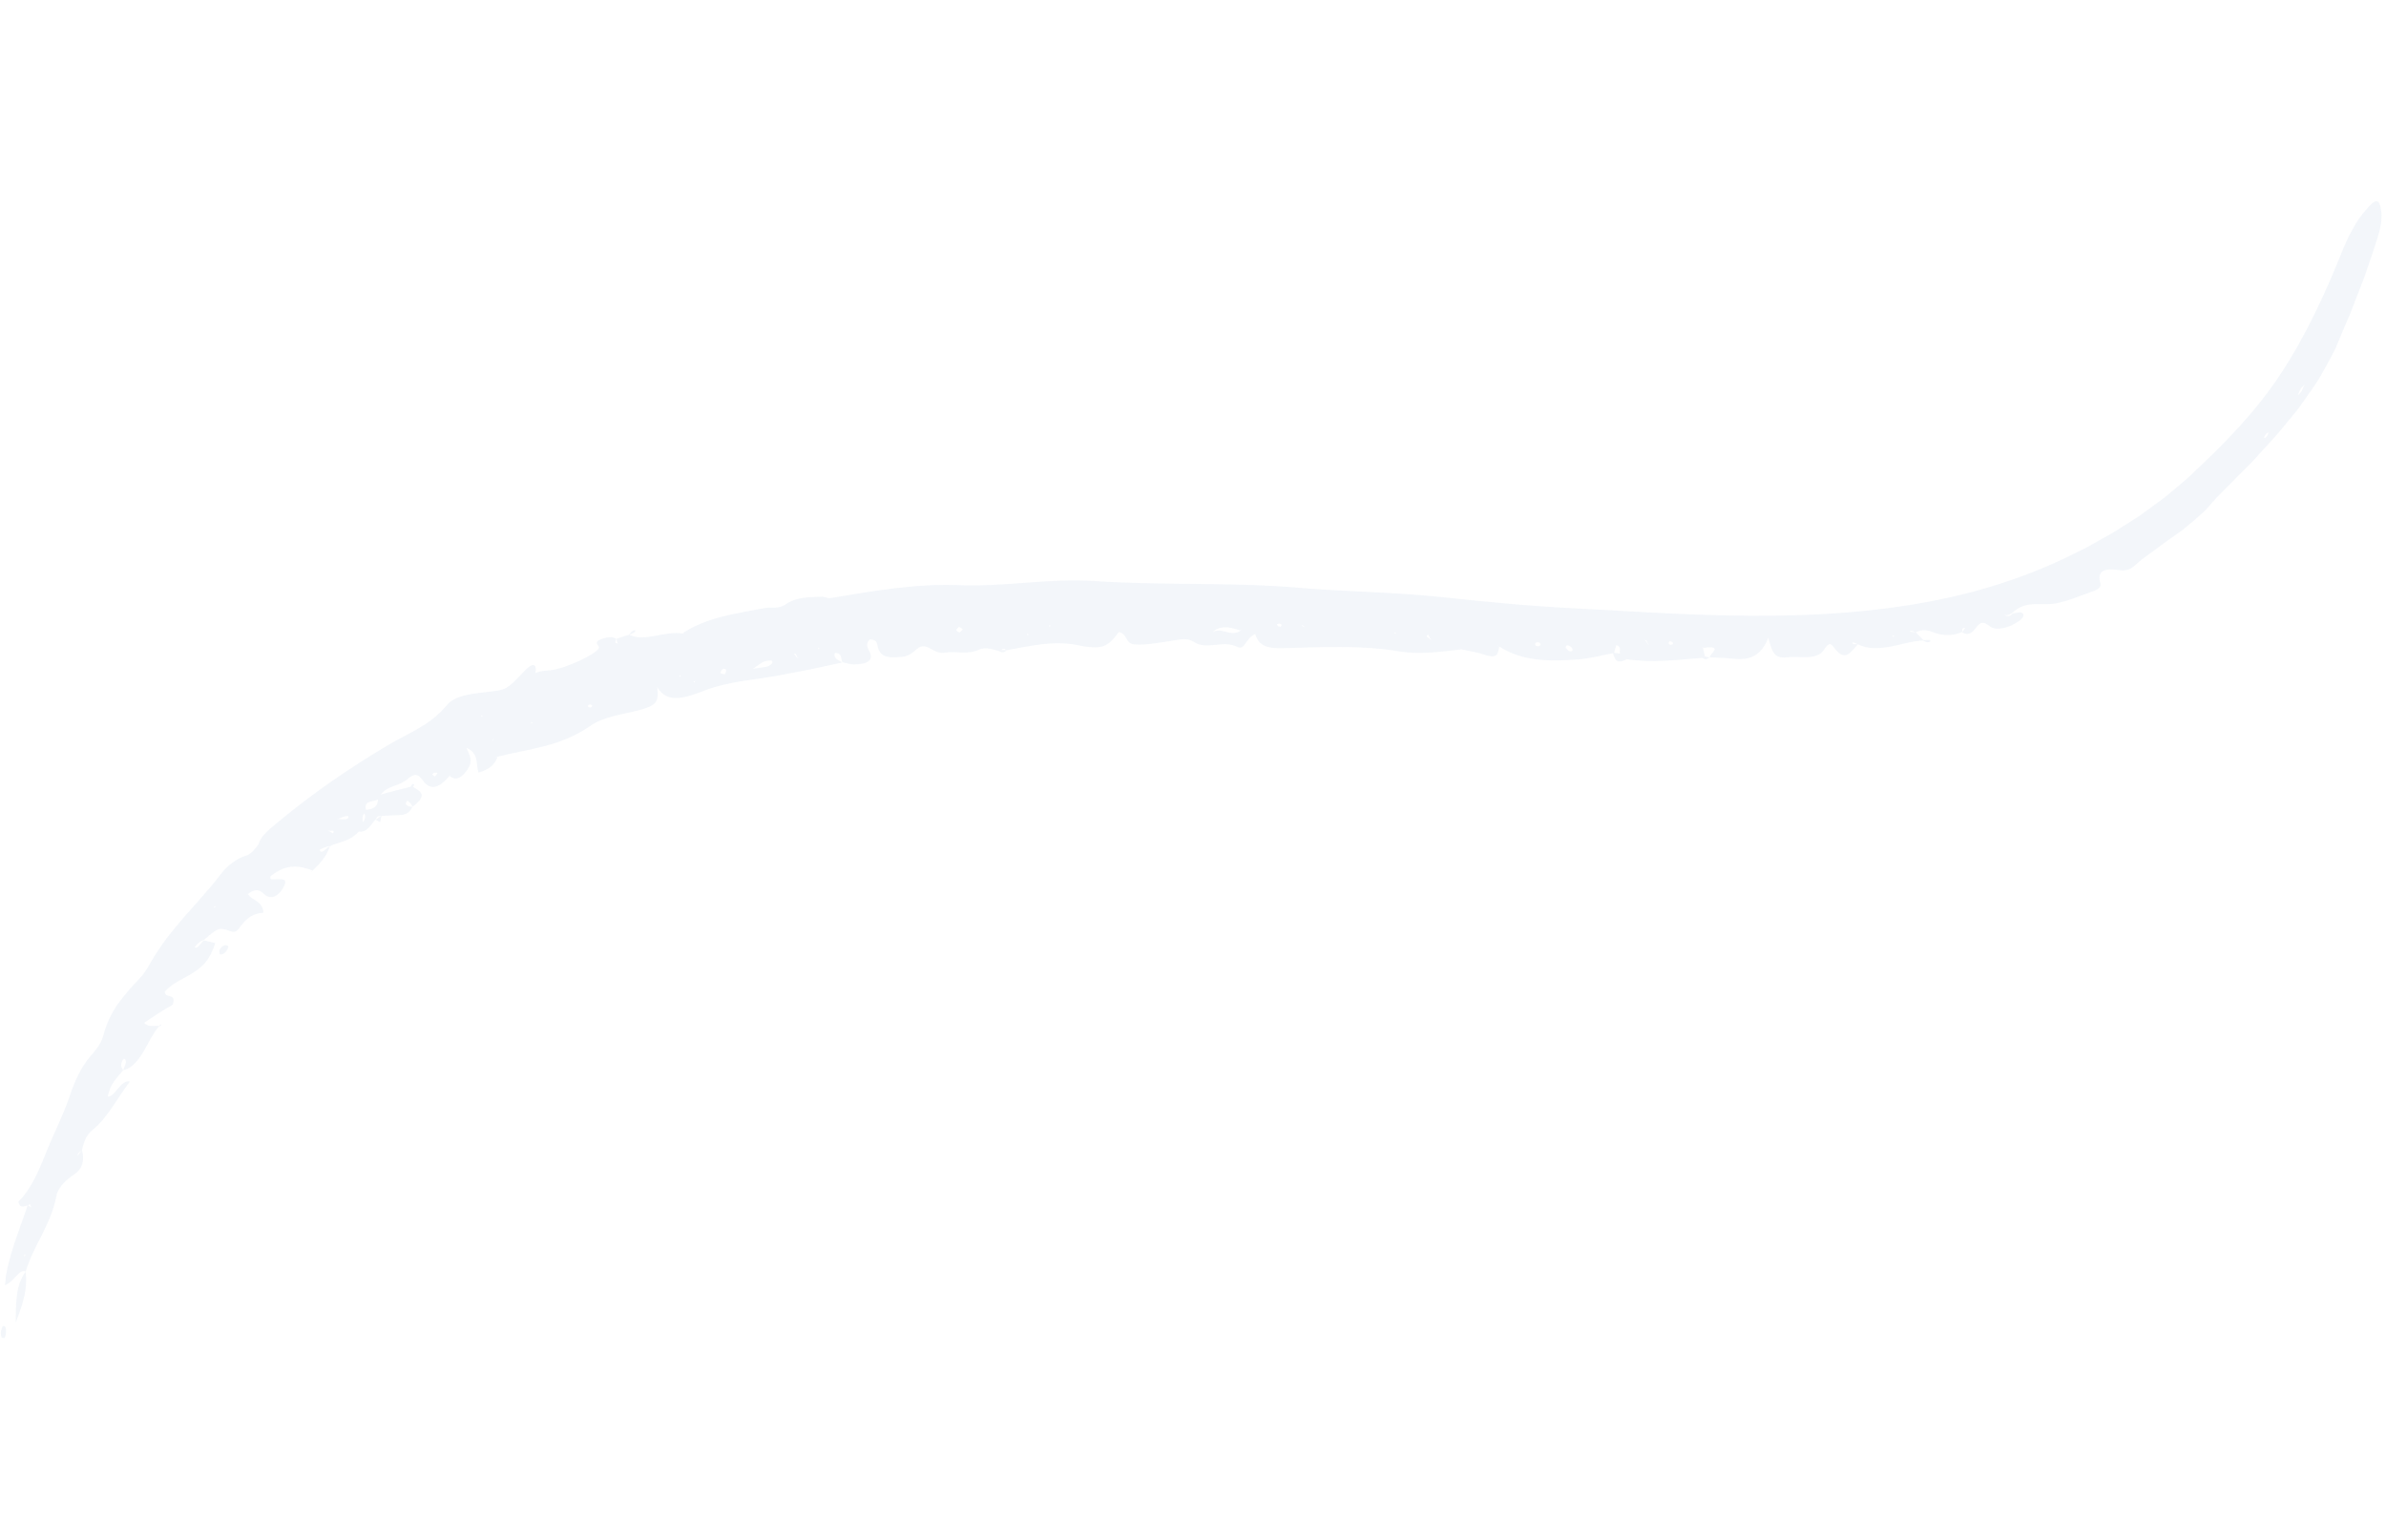 <svg width="581" height="375" viewBox="0 0 581 375" fill="none" xmlns="http://www.w3.org/2000/svg">
<g clip-path="url(#clip0_284_1414)">
<g opacity="0.8">
<path d="M1.134 313.048C3.208 312.484 4.747 308.856 6.245 309.706C7.234 306.496 8.747 303.636 10.222 300.747C10.954 299.295 11.649 297.815 12.278 296.254C12.878 294.677 13.413 293.019 13.77 291.156C14.14 289.156 16.313 287.211 18.026 286.073C20.415 284.488 20.518 282.237 19.955 280.091C20.465 278.128 20.882 276.536 22.639 275.123C24.305 273.804 25.739 271.971 27.184 269.9C27.9 268.877 28.613 267.777 29.357 266.668C29.723 266.119 30.101 265.558 30.478 264.998C30.863 264.476 31.248 263.954 31.632 263.432C29.421 262.86 28.006 267.194 26.266 267.106C26.489 265.61 27.052 264.459 27.736 263.446C28.43 262.445 29.252 261.621 29.969 260.698C29.697 260.043 29.098 259.612 29.879 258.19C29.966 258.021 30.301 257.836 30.377 257.905C31.025 258.492 30.358 259.659 29.991 260.688C31.072 260.428 31.964 259.862 32.731 259.083C33.497 258.304 34.216 257.369 34.842 256.312C35.479 255.256 36.072 254.109 36.684 252.988C37.333 251.908 37.991 250.841 38.717 249.945C38.863 249.92 39.098 249.928 39.136 249.855C39.357 249.433 39.204 249.419 38.723 249.87C37.58 249.783 36.179 250.292 35.087 249.136C36.331 248.31 37.509 247.529 38.655 246.758C39.799 246.011 40.966 245.355 42.084 244.683C42.921 241.675 40.406 243.413 40.093 241.58C41.97 239.382 44.565 238.497 46.817 237.064C47.94 236.329 49.075 235.569 50.018 234.414C50.981 233.273 51.762 231.738 52.421 229.712C51.575 229.512 50.62 229.277 49.664 229.042C48.894 229.505 48.281 231.232 47.393 230.688C48.093 229.726 48.869 229.2 49.686 228.905C50.528 228.208 51.364 227.46 52.218 226.853C54.881 224.951 56.585 228.395 58.133 226.207C59.154 224.743 60.088 223.814 61.044 223.215C62.019 222.644 63.027 222.403 64.167 222.288C63.879 219.232 61.281 219.435 60.399 217.767L59.922 217.814L60.414 217.718C62.712 215.987 63.567 217.147 64.583 217.993C65.897 219.067 67.75 218.446 68.996 216.168C70.423 213.59 68.188 214.241 66.909 214.18C66.387 214.148 65.626 214.397 65.877 213.396C66.957 212.568 67.953 211.986 68.89 211.613C69.835 211.266 70.712 211.103 71.536 211.086C73.195 211.029 74.645 211.496 76.069 212.011L75.811 212.494L76.152 212.006C78.051 210.265 79.623 208.381 80.299 206.168C79.436 206.395 78.355 208.309 77.849 207.04C77.789 206.896 79.462 206.095 80.314 206.106C82.676 204.948 85.115 205.034 87.325 202.55C89.383 202.868 90.22 200.933 91.434 199.625L92.57 200.267L92.888 198.741C94.333 198.665 95.76 198.562 97.191 198.536C98.59 198.519 99.75 198.064 100.441 196.508C104.342 193.603 102.323 192.72 100.585 191.672C100.674 191.465 100.907 191.157 100.842 191.076C100.601 190.777 100.265 190.975 100.003 191.621C97.594 192.257 95.131 192.813 92.714 193.537C94.5 191.205 97.175 191.64 99.364 189.634C101.677 187.626 102.455 189.55 103.324 190.547C105.071 192.555 107.068 191.808 109.439 189.009L109.735 188.555L109.499 189.027C111.156 190.295 112.49 189.376 113.889 187.351C115.162 185.48 114.49 184.121 113.582 182.148C116.801 183.539 115.783 186.38 116.542 188.163C119.124 187.429 120.47 186.258 121.122 184.433L120.733 184.298L121.216 184.29C128.815 182.364 136.302 181.943 143.771 176.785C145.444 175.63 147.374 174.94 149.381 174.433C151.38 173.9 153.467 173.539 155.445 173.017C159.835 171.821 160.406 171.164 160.066 167.397C162.553 171.641 167.179 169.86 171.643 168.165C177.491 165.922 183.465 165.647 189.387 164.56C192.02 164.057 194.644 163.553 197.267 163.049L205.122 161.36C204.137 160.756 202.834 160.378 203.312 159.018C205.257 159.099 204.587 160.543 205.179 161.302C206.108 161.484 207.001 161.852 207.958 161.834C211.109 161.768 213.029 160.963 211.561 158.347C211.125 157.577 210.783 156.663 211.85 155.734C213.94 155.815 213.507 157.242 213.919 158.174C214.851 160.225 216.606 160.252 219.66 159.987C222.53 159.72 223.113 157.283 224.992 157.422C226.706 157.558 227.684 159.31 230.089 158.952C232.818 158.533 235.508 159.512 238.309 158.266C240.065 157.46 241.748 158.187 243.355 158.617C243.999 159.014 244.569 158.963 245.072 158.376C250.728 157.391 256.217 155.963 262.171 157.1C268.412 158.364 269.739 157.646 272.437 153.929C274.566 154.38 273.998 156.767 276.17 156.956C278.933 157.21 281.817 156.552 284.487 156.216C286.764 155.922 288.849 155.106 290.713 156.355C293.83 158.444 297.802 155.798 301.306 157.568C303.176 158.514 303.253 155.389 305.658 154.45C306.437 157.068 308.236 158.008 312.358 157.874C321.844 157.64 331.42 157.073 340.94 158.685C345.804 159.475 350.832 158.739 355.731 158.181L355.328 157.855L355.785 158.148C357.721 158.582 359.742 158.859 361.568 159.485C364.831 160.603 364.787 158.983 365.05 157.503L364.679 157.155L365.083 157.48C370.784 161.159 377.508 161.126 384.243 160.615C387.14 160.4 389.93 159.633 392.771 159.11C393.208 160.461 393.541 161.942 396.128 160.564C402.293 161.518 408.354 160.72 414.459 160.242C415.142 160.668 415.748 160.67 416.259 160.109C418.078 160.229 419.93 160.201 421.721 160.408C425.93 160.938 428.872 159.844 430.57 155.332C431.48 158.329 431.773 160.513 435.036 160.103C436.604 159.911 438.456 160.123 440.126 160.067C441.8 159.96 443.291 159.597 444.124 158.294C445.326 156.416 445.791 156.621 446.691 157.848C449.446 161.497 450.783 158.533 452.411 156.958C452.062 156.713 450.931 157.309 451.163 156.42L452.433 156.934C454.943 158.214 457.606 157.953 460.277 157.504C462.95 157.017 465.63 156.102 468.268 156.016C468.789 156.289 469.256 156.708 470.113 156.189C470.134 156.191 469.985 155.888 469.863 155.877C469.371 155.859 468.853 155.903 468.348 155.922L466.512 153.994C468.045 153.269 469.255 153.412 470.596 153.946C472.675 154.746 475.072 155.068 477.716 153.973C478.104 153.653 477.288 152.989 478.537 152.921L477.796 153.992C478.568 154.577 479.595 154.579 480.428 153.755C481.697 152.514 482.1 150.605 484.56 152.562C485.319 153.171 486.516 153.237 487.823 152.972C488.483 152.828 489.159 152.621 489.833 152.314C490.498 151.993 491.16 151.596 491.752 151.168C492.705 150.493 493.173 149.6 492.192 149.186C491.736 148.995 490.771 149.34 490.041 149.453C489.588 150.058 489.033 150.173 488.425 149.956L488.031 149.758L488.517 149.851C489.003 149.817 489.448 149.654 489.873 149.375C491.855 147.515 493.735 147.161 495.637 147.15C497.524 147.087 499.427 147.304 501.34 146.814C503.889 146.215 506.417 145.16 508.951 144.27C510.17 143.833 511.825 143.358 511.421 141.985C510.566 139.057 512.558 138.485 515.083 138.756C516.652 138.918 518.072 139.37 519.882 137.697C521.366 136.361 522.906 135.195 524.491 134.108C526.033 132.917 527.611 131.792 529.198 130.68C529.988 130.105 530.803 129.607 531.566 128.98L533.847 127.107C534.6 126.479 535.346 125.824 536.072 125.155L537.147 124.137C537.497 123.776 537.829 123.389 538.161 123.001C539.87 120.965 541.693 119.268 543.472 117.479C545.216 115.636 547.041 113.913 548.86 112.026C550.78 109.807 552.81 107.736 554.73 105.517L557.556 102.102C558.489 100.946 559.479 99.845 560.329 98.581L562.945 94.856C563.814 93.606 564.676 92.33 565.423 90.956C566.198 89.609 566.954 88.236 567.683 86.835C568.052 86.134 568.421 85.434 568.761 84.719L569.695 82.49C570.505 80.515 571.343 78.555 572.202 76.609C572.972 74.606 573.743 72.602 574.524 70.599C574.909 69.598 575.334 68.612 575.7 67.596L576.738 64.529C577.42 62.48 578.162 60.449 578.794 58.383C579.5 56.07 580.123 53.991 579.895 51.888C579.637 49.416 579.115 47.981 577.23 49.913C575.876 51.297 574.669 52.771 573.6 54.546C572.57 56.338 571.471 58.338 570.471 60.852C566.197 71.566 561.365 81.966 555.27 91.183C549.147 100.473 541.611 108.061 534.089 115.121C532.995 116.237 531.81 117.22 530.635 118.204L527.098 121.166L523.421 123.863C522.193 124.741 520.99 125.697 519.701 126.456C517.158 128.04 514.674 129.768 512.038 131.129L508.146 133.328L504.173 135.293C496.667 138.995 488.845 141.836 480.897 143.997C472.952 146.133 464.874 147.551 456.766 148.486C440.541 150.355 424.182 150.205 407.864 149.478C399.643 149.115 391.429 148.564 383.191 148.161C372.19 147.62 361.127 146.504 350.322 145.361C339.016 144.199 327.667 144.119 316.424 143.178C299.778 141.727 282.865 142.64 266.294 141.512C255.471 140.809 244.711 142.94 233.913 142.542C223.515 142.053 212.873 143.878 202.37 145.652C201.69 145.783 200.97 145.442 200.26 145.33L200.728 145.03L200.25 145.329C197.194 145.492 194.024 145.304 191.29 147.2C189.538 148.436 187.858 147.785 186.175 148.105C179.41 149.435 172.352 150.234 166.273 154.187L166.658 154.372L166.16 154.303C162.104 153.559 156.939 156.455 153.235 154.617C153.675 154.403 154.214 154.235 154.527 153.946C154.95 153.567 154.672 153.34 154.081 153.642C153.704 153.837 153.471 154.271 153.176 154.586L150.118 155.595C150.159 155.952 150.23 156.312 150.345 156.65L150.833 156.832L150.31 156.698C150.141 156.633 149.826 156.592 149.824 156.491C149.839 156.202 149.979 155.899 150.077 155.592C149.111 155.002 147.877 155.135 146.539 155.624C144.109 156.511 146.138 157.168 145.82 157.86C145.077 159.436 137.437 162.9 134.119 163.242C132.855 163.359 131.673 163.357 130.391 163.915C130.779 161.941 129.961 161.061 127.778 163.359C125.348 165.887 124.256 167.092 122.928 167.709C121.6 168.326 120.058 168.33 116.815 168.755C115.848 168.885 114.281 169.052 112.764 169.488C111.245 169.936 109.758 170.602 108.941 171.604C106.917 174.079 104.583 175.858 102.084 177.295C99.608 178.821 96.948 179.979 94.429 181.527C85.076 187.076 75.939 193.338 67.271 200.588C65.52 202.039 63.573 203.511 62.897 205.725C62.014 206.898 61.108 208.094 59.793 208.447C57.606 209.127 55.374 210.802 53.786 212.873C52.411 214.736 50.926 216.437 49.432 218.138C47.965 219.879 46.423 221.537 44.917 223.25C43.449 225.003 41.951 226.741 40.559 228.564C39.204 230.429 37.887 232.334 36.725 234.354C35.807 236.042 34.894 237.44 33.609 238.742C31.827 240.557 30.154 242.532 28.625 244.634C27.152 246.791 25.964 249.225 25.221 251.976C24.693 254.254 23.229 255.843 21.936 257.359C19.586 260.147 18.193 263.397 16.972 266.915L16.965 266.99C15.36 271.736 12.977 276.314 11.11 281C9.529 284.991 7.448 289.886 4.448 292.705C4.926 294.527 5.92 293.743 6.702 293.609C4.755 299.677 1.986 305.749 1.085 313.019L1.134 313.048ZM559.532 96.289C559.752 95.765 559.935 95.2 560.212 94.732C560.451 94.349 560.805 94.064 561.121 93.738L560.448 95.321L559.532 96.289ZM551.75 105.75C551.912 105.537 552.16 105.407 552.369 105.248L552.252 105.882C552.067 106.119 551.86 106.492 551.709 106.567C551.196 106.8 551.215 106.461 551.759 105.763L551.75 105.75ZM464.976 153.81C465.146 153.749 465.385 153.606 465.485 153.639C465.835 153.746 466.15 153.9 466.477 154.042L464.966 153.809L464.976 153.81ZM460.794 154.872L461.223 154.783L461.076 155.175L460.794 154.872ZM414.388 157.521L414.816 157.798C419.786 157.145 416.362 159.17 416.299 160.125C415.892 160.077 415.51 159.98 415.131 159.846L414.697 157.864L414.389 157.509L414.388 157.521ZM406.302 156.552C406.282 156.436 406.538 156.206 406.672 156.205C406.887 156.211 407.101 156.356 407.318 156.451C407.325 156.615 407.426 156.864 407.329 156.919C406.782 157.187 406.382 157.051 406.301 156.564L406.302 156.552ZM400.468 155.816L400.882 156.016L401.537 157.222L400.729 156.116L400.468 155.816ZM393.027 159.006L393.592 157.111C395.001 157.575 394.213 158.478 394.492 159.172C394.472 159.17 394.473 159.157 394.464 159.144L394.492 159.172C394.002 159.129 393.513 159.086 393.027 159.006ZM381.3 157.833C381.186 157.368 381.47 157.065 381.958 157.234C382.349 157.356 382.729 157.705 382.887 158.022C383.097 158.444 382.718 158.777 382.218 158.62C381.838 158.498 381.594 158.111 381.289 157.844L381.3 157.833ZM373.822 156.967C373.787 156.534 374.144 156.338 374.739 156.466C374.91 156.506 375.003 156.741 375.124 156.878C375.097 157.305 374.772 157.504 374.187 157.377C374.016 157.337 373.83 157.106 373.813 156.953L373.822 156.967ZM347.775 154.546L348.301 155.589L348.588 155.942L348.181 155.667C348.028 155.3 346.862 155.11 347.775 154.546ZM339.554 154.297L339.698 153.943L339.916 154.278L339.554 154.297ZM317.003 152.218L317.393 152.454L317.716 152.76L317.251 152.555L316.992 152.23L317.003 152.218ZM310.918 152.105C311.11 152.033 311.33 151.863 311.492 151.89C312.079 151.991 312.218 152.281 311.858 152.641C311.813 152.688 311.463 152.581 311.26 152.551L310.918 152.105ZM295.364 153.931L295.649 153.615C297.757 152.183 299.854 152.883 301.955 153.546L302.35 153.252L302.041 153.617C299.966 155.14 297.867 153.038 295.793 153.729L295.373 153.945L295.364 153.931ZM255.412 152.345L255.922 152.389L255.501 152.617L255.412 152.345ZM250.08 154.683L250.226 154.304L250.486 154.617L250.09 154.684L250.08 154.683ZM243.789 158.352C244.231 157.886 244.623 157.983 244.994 158.331C244.59 158.359 244.189 158.362 243.789 158.352ZM232.88 153.462C232.859 153.233 233.274 152.954 233.502 152.696C233.824 152.888 234.374 153.062 234.405 153.292C234.438 153.51 233.897 153.816 233.607 154.081C233.347 153.882 232.901 153.691 232.88 153.462ZM199.21 158.092L199.294 157.721L199.547 157.995L199.21 158.092ZM193.317 159.195C193.459 159.22 193.686 159.214 193.731 159.281C193.904 159.536 194.023 159.825 194.163 160.102L194.599 160.291L194.083 160.196L193.328 159.196L193.317 159.195ZM183.367 162.874C184.938 161.836 185.464 161.339 186.09 161.116C186.694 160.903 187.856 160.777 187.992 160.991C188.3 161.46 187.653 162.047 186.942 162.301C186.328 162.513 185.628 162.527 183.366 162.886L183.367 162.874ZM175.448 163.888C175.352 163.69 175.746 163.295 175.938 162.984C176.428 162.787 176.799 162.895 176.812 163.325C176.828 163.617 176.605 163.938 176.486 164.244C176.115 164.136 175.552 164.112 175.448 163.888ZM168.904 165.982L169.263 165.875L169.137 166.255L168.904 165.982ZM165.457 164.849L165.532 164.464L165.818 164.716L165.457 164.849ZM143.118 171.892C143.126 171.805 143.445 171.681 143.629 171.571C143.808 171.637 144.105 171.65 144.146 171.767C144.272 172.208 143.966 172.421 143.373 172.268C143.222 172.23 143.105 172.043 143.128 171.893L143.118 171.892ZM129.35 176.223L129.383 175.835L129.704 176.052L129.35 176.223ZM119.692 180.672L119.987 180.231L120.273 179.788L120.089 180.24L119.693 180.66L119.692 180.672ZM117.203 174.559L117.237 174.17L117.548 174.374L117.202 174.571L117.203 174.559ZM105.265 188.671C105.265 188.671 105.54 188.227 105.614 188.209C105.947 188.162 106.25 188.213 106.567 188.241C106.356 188.538 106.135 188.835 105.924 189.132C105.7 188.986 105.444 188.863 105.275 188.671L105.265 188.671ZM99.217 194.987C99.464 195.211 99.745 195.412 99.959 195.671C100.162 195.928 100.3 196.231 100.461 196.51C100.086 196.452 99.632 196.475 99.358 196.313C98.979 196.065 98.438 195.791 99.216 195L99.217 194.987ZM91.485 199.629C91.716 198.98 92.124 198.662 92.739 198.792C92.334 199.085 91.909 199.363 91.485 199.629ZM89.082 197.248C88.555 194.803 90.916 195.426 92.015 194.726C92.022 196.646 90.69 197.073 89.082 197.248ZM88.423 200.209C88.23 199.598 88.078 198.979 88.688 198.11C89.05 198.672 89.001 199.35 88.423 200.209ZM81.981 199.483L82.514 199.378C83.203 199.135 83.977 198.748 84.572 198.762C85.095 198.77 84.865 199.406 84.311 199.509C83.653 199.641 83.079 199.503 82.463 199.487L81.982 199.471L81.981 199.483ZM79.797 202.374L80.253 202.325C80.554 202.528 81.645 201.916 81.1 202.992L80.19 202.459L79.797 202.374ZM52.086 220.945L52.542 220.656L52.243 221.148L52.087 220.932L52.086 220.945ZM18.868 281.487C18.936 281.291 18.984 280.979 19.073 280.898C19.353 280.632 19.638 280.43 19.925 280.202L18.868 281.487ZM7.609 294.054L6.832 293.645C6.988 293.508 7.197 293.235 7.244 293.29C7.402 293.48 7.489 293.778 7.609 294.054ZM6.202 305.598L5.898 306.14L5.932 305.512L6.201 305.611L6.202 305.598Z" fill="#004E98" fill-opacity="0.06"/>
<path d="M6.244 309.706C6.244 309.706 6.255 309.707 6.266 309.708L6.241 309.745L6.244 309.706Z" fill="#004E98" fill-opacity="0.06"/>
<path d="M6.242 309.743C6.767 313.981 5.636 317.405 3.812 322.183C3.895 317.216 3.801 312.99 6.242 309.743Z" fill="#004E98" fill-opacity="0.06"/>
<path d="M0.17 324.467C0.348 323.953 0.528 323.072 0.72 322.987C1.286 322.746 1.533 323.563 1.464 324.593C1.419 325.107 1.133 326.029 0.964 326.09C0.412 326.294 0.216 325.469 0.171 324.455L0.17 324.467Z" fill="#004E98" fill-opacity="0.06"/>
<path d="M55.079 230.221C55.735 230.24 55.691 230.868 55.154 231.604C54.663 232.281 54.062 232.582 53.529 232.447C53.497 232.103 53.303 231.733 53.456 231.393C53.846 230.581 54.517 230.185 55.08 230.209L55.079 230.221Z" fill="#004E98" fill-opacity="0.06"/>
</g>
</g>
<defs>
<clipPath id="clip0_284_1414">
<rect width="554.072" height="327.292" fill="white" transform="matrix(-0.996 -0.087 -0.087 0.996 580.39 48.092)"/>
</clipPath>
</defs>
</svg>
